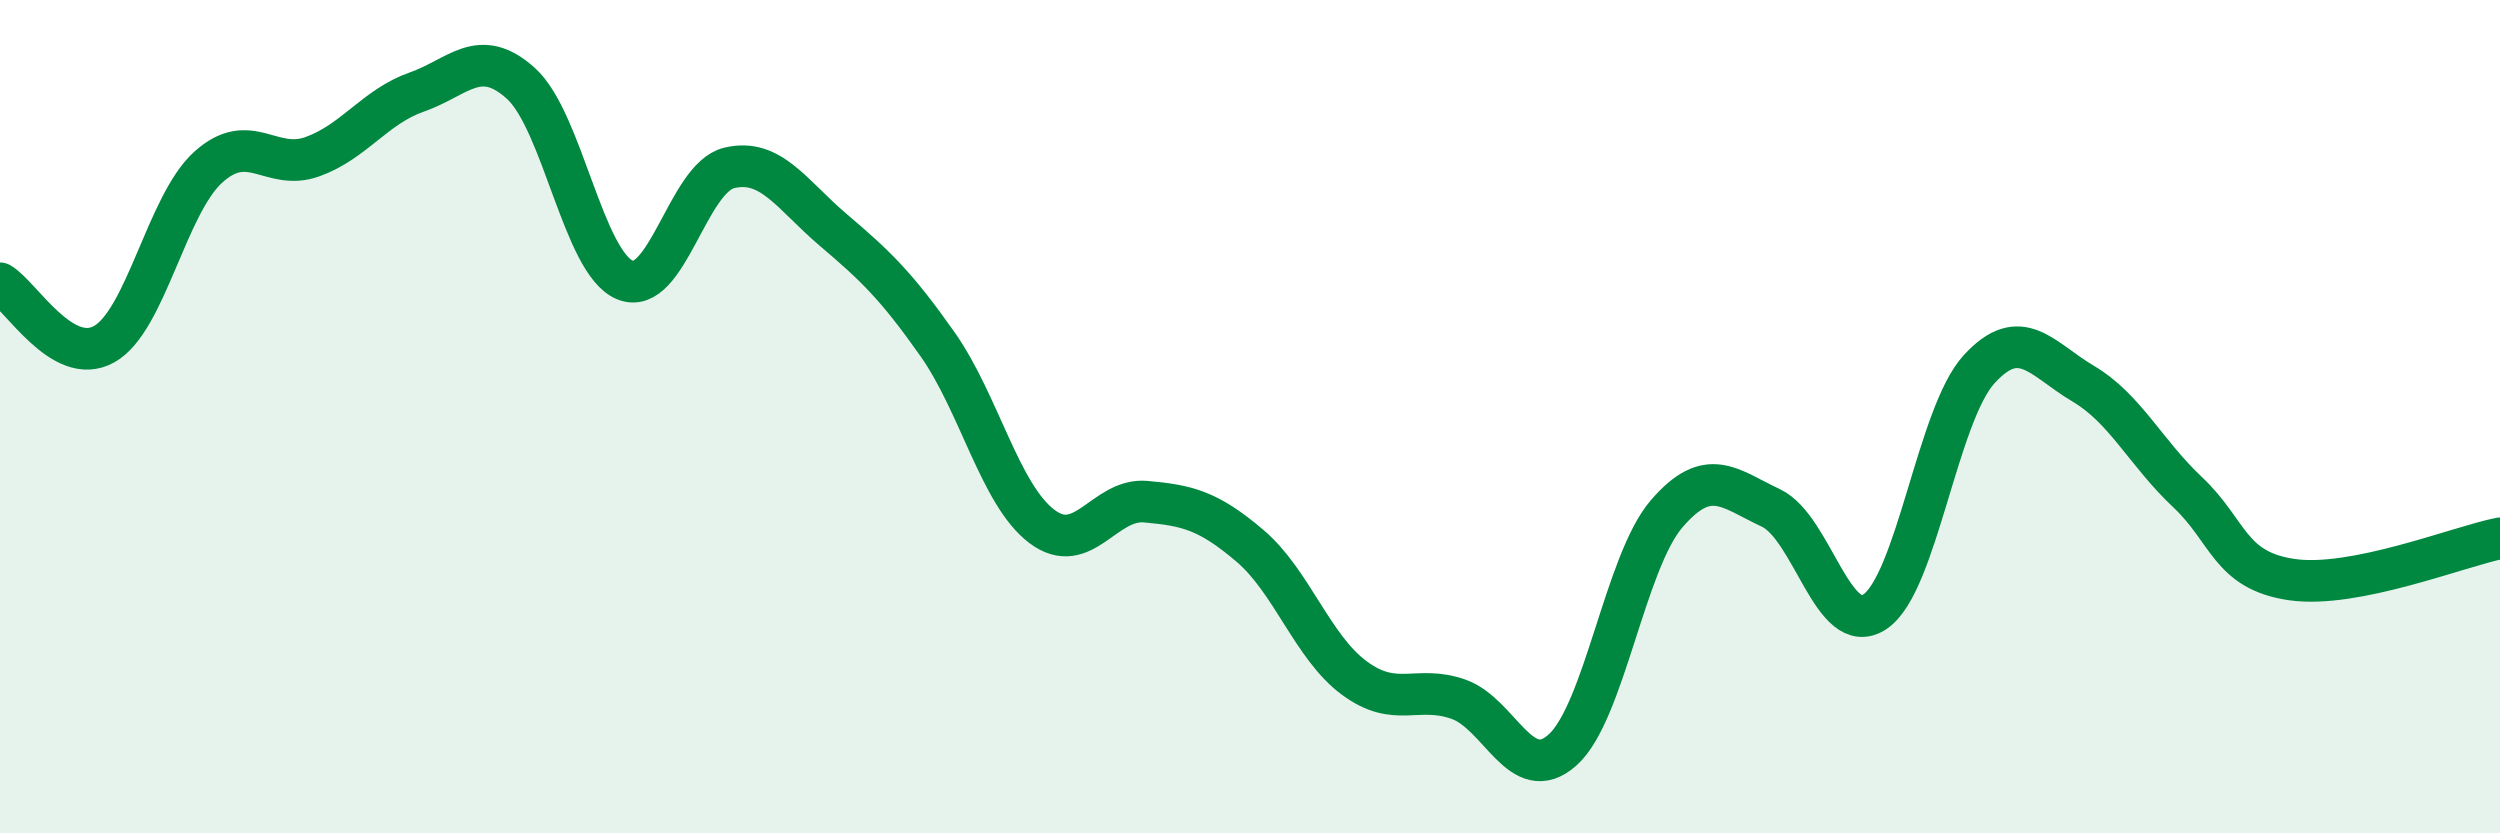 
    <svg width="60" height="20" viewBox="0 0 60 20" xmlns="http://www.w3.org/2000/svg">
      <path
        d="M 0,6.8 C 0.5,7.09 1.5,8.82 2.5,8.26 C 3.5,7.7 4,4.91 5,4.01 C 6,3.11 6.5,4.12 7.5,3.76 C 8.5,3.4 9,2.56 10,2.21 C 11,1.86 11.5,1.1 12.5,2 C 13.5,2.9 14,6.31 15,6.72 C 16,7.13 16.5,4.27 17.5,4.03 C 18.5,3.79 19,4.67 20,5.52 C 21,6.37 21.5,6.84 22.5,8.26 C 23.5,9.68 24,11.87 25,12.63 C 26,13.39 26.5,11.95 27.5,12.04 C 28.5,12.13 29,12.25 30,13.1 C 31,13.95 31.5,15.53 32.5,16.27 C 33.5,17.01 34,16.43 35,16.78 C 36,17.13 36.5,18.89 37.5,18 C 38.5,17.11 39,13.49 40,12.33 C 41,11.17 41.5,11.72 42.5,12.19 C 43.5,12.66 44,15.35 45,14.68 C 46,14.01 46.5,9.95 47.5,8.86 C 48.5,7.77 49,8.62 50,9.21 C 51,9.8 51.5,10.87 52.5,11.81 C 53.5,12.75 53.5,13.69 55,13.91 C 56.5,14.13 59,13.12 60,12.92L60 20L0 20Z"
        fill="#008740"
        opacity="0.1"
        stroke-linecap="round"
        stroke-linejoin="round"
      />
      <path
        d="M 0,6.8 C 0.5,7.09 1.5,8.82 2.5,8.26 C 3.5,7.7 4,4.91 5,4.01 C 6,3.11 6.5,4.12 7.5,3.76 C 8.5,3.4 9,2.56 10,2.21 C 11,1.86 11.5,1.1 12.5,2 C 13.5,2.9 14,6.31 15,6.72 C 16,7.13 16.5,4.27 17.5,4.03 C 18.5,3.79 19,4.67 20,5.52 C 21,6.37 21.5,6.84 22.5,8.26 C 23.5,9.68 24,11.87 25,12.63 C 26,13.39 26.5,11.95 27.5,12.04 C 28.5,12.13 29,12.25 30,13.1 C 31,13.95 31.5,15.53 32.5,16.27 C 33.5,17.01 34,16.43 35,16.78 C 36,17.13 36.5,18.89 37.5,18 C 38.5,17.11 39,13.49 40,12.33 C 41,11.17 41.5,11.72 42.5,12.19 C 43.5,12.66 44,15.35 45,14.68 C 46,14.01 46.5,9.95 47.5,8.86 C 48.5,7.77 49,8.62 50,9.21 C 51,9.8 51.5,10.87 52.5,11.81 C 53.5,12.75 53.5,13.69 55,13.91 C 56.5,14.13 59,13.12 60,12.92"
        stroke="#008740"
        stroke-width="1"
        fill="none"
        stroke-linecap="round"
        stroke-linejoin="round"
      />
    </svg>
  